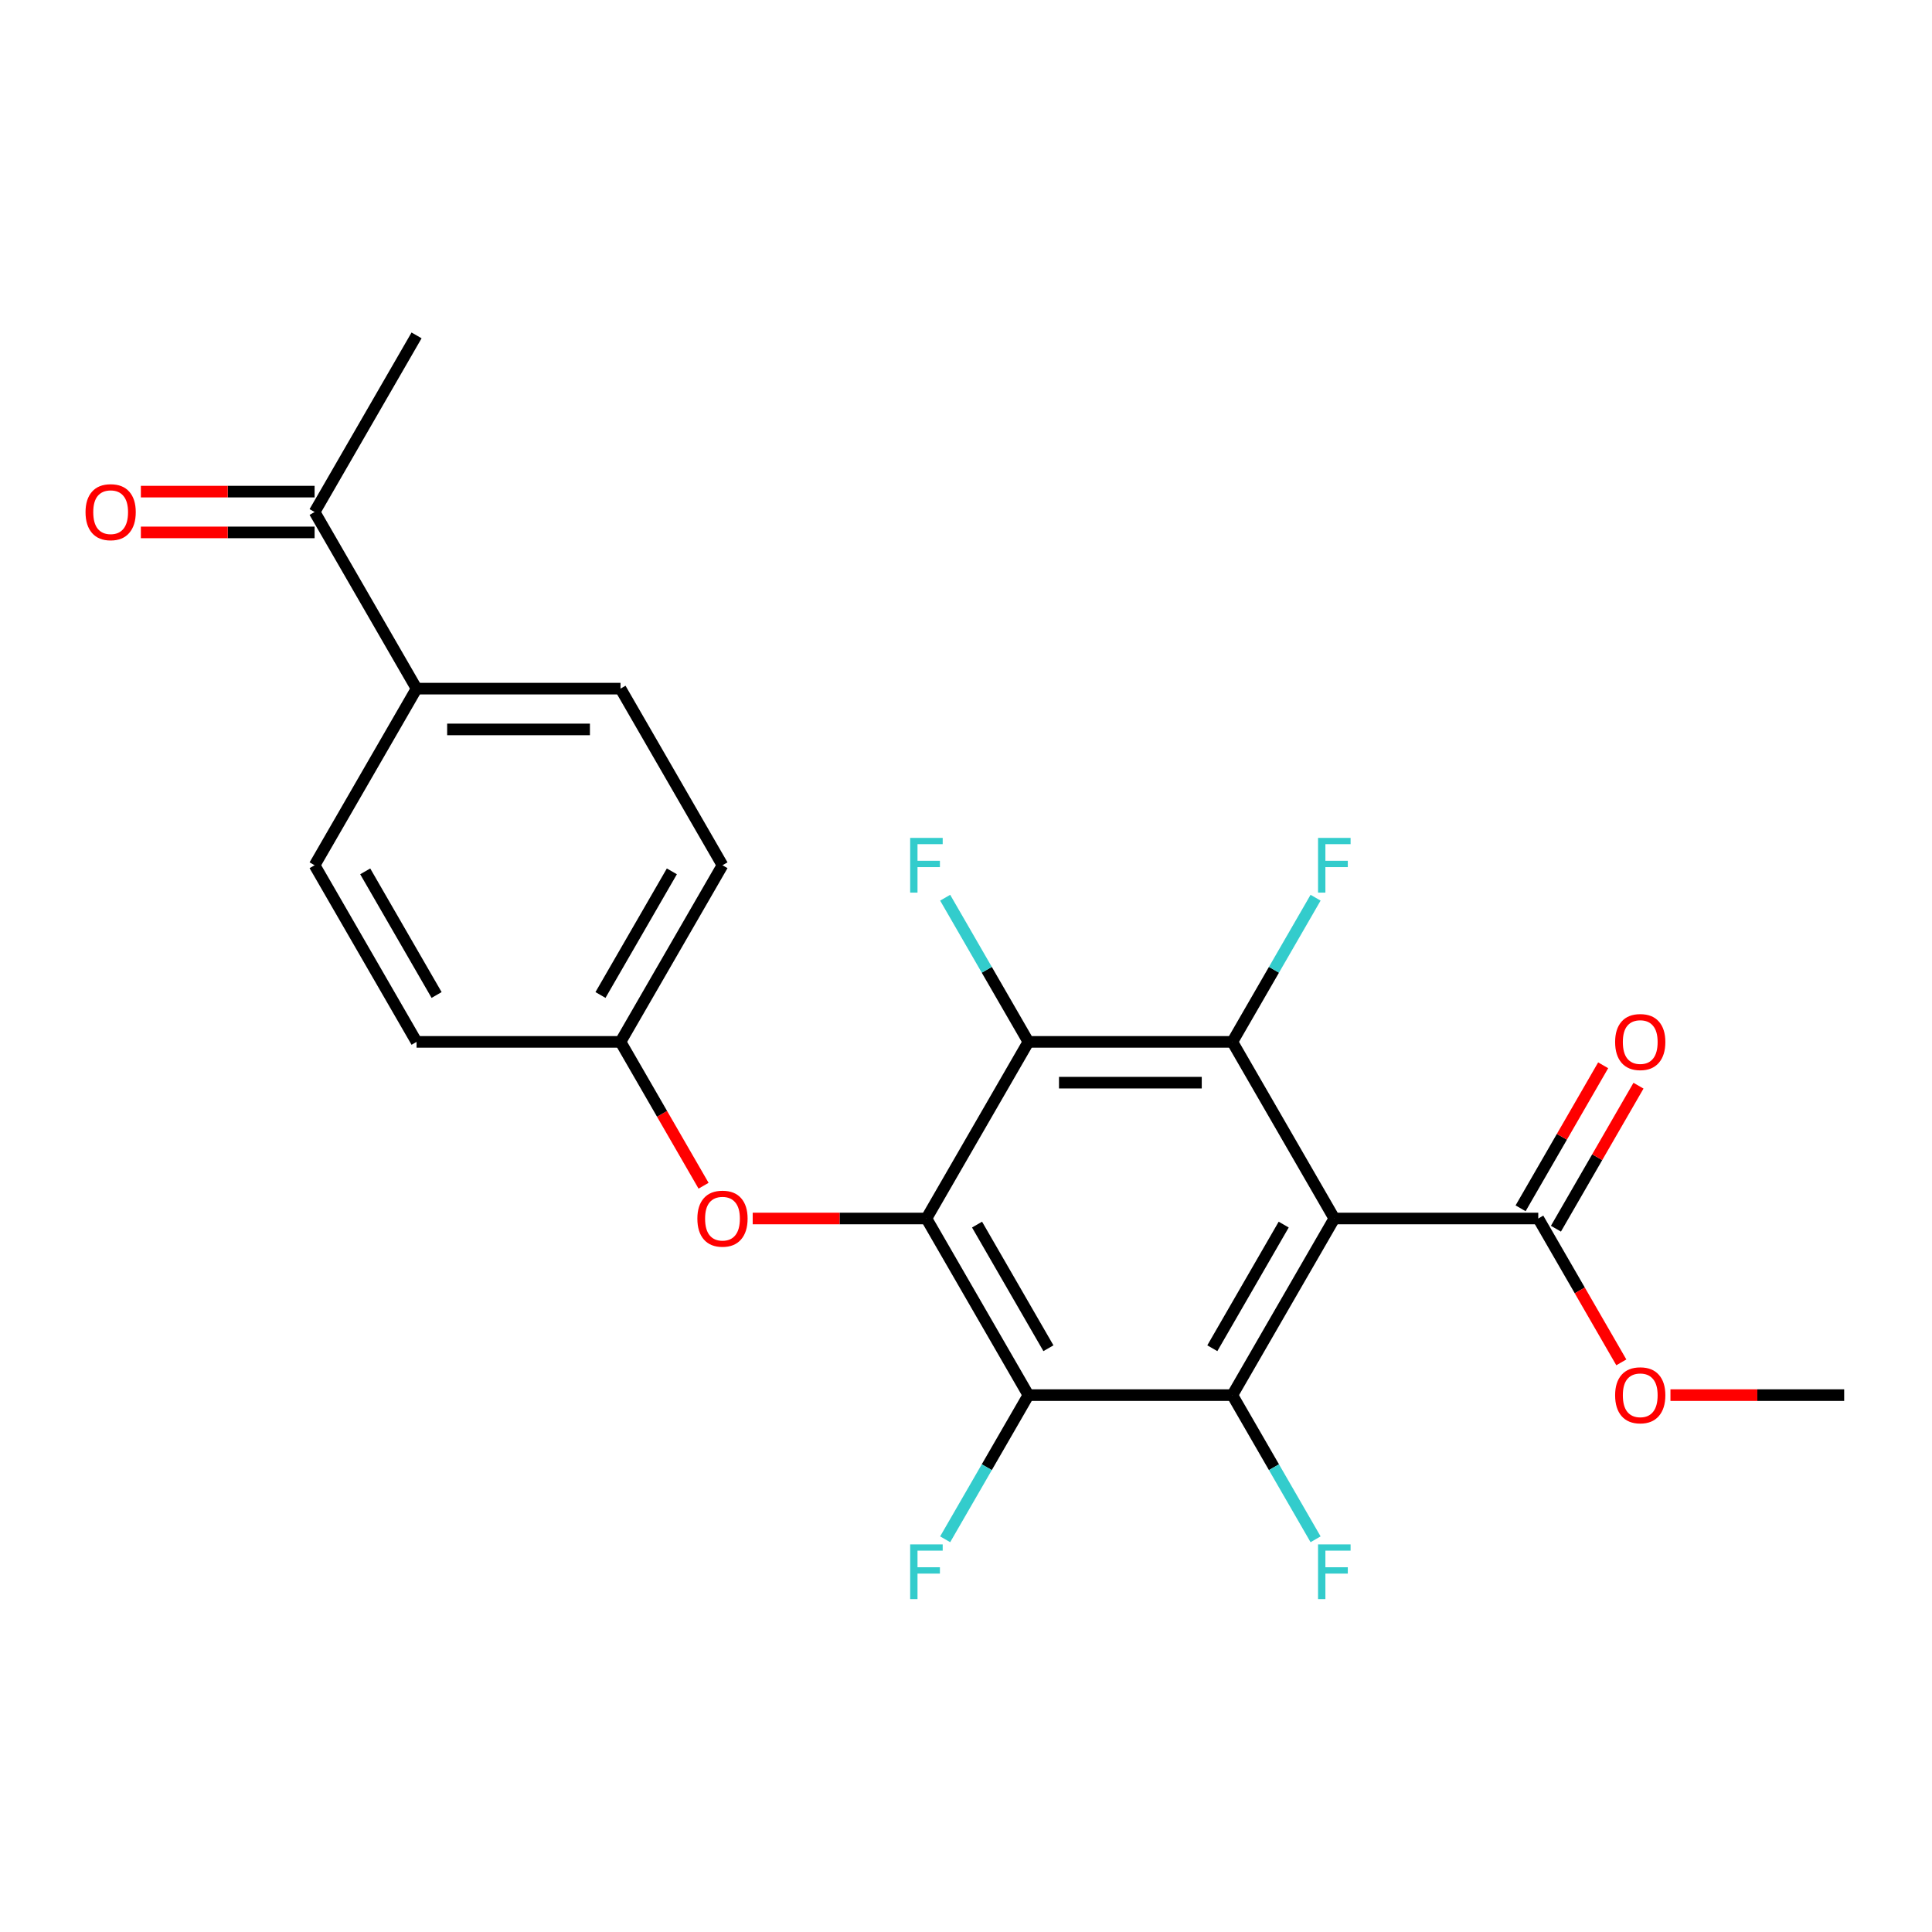 <?xml version='1.0' encoding='iso-8859-1'?>
<svg version='1.1' baseProfile='full'
              xmlns='http://www.w3.org/2000/svg'
                      xmlns:rdkit='http://www.rdkit.org/xml'
                      xmlns:xlink='http://www.w3.org/1999/xlink'
                  xml:space='preserve'
width='1000px' height='1000px' viewBox='0 0 1000 1000'>
<!-- END OF HEADER -->
<rect style='opacity:1.0;fill:#FFFFFF;stroke:none' width='1000' height='1000' x='0' y='0'> </rect>
<path class='bond-1' d='M 690.641,630.693 L 637.86,722.113' style='fill:none;fill-rule:evenodd;stroke:#000000;stroke-width:6px;stroke-linecap:butt;stroke-linejoin:miter;stroke-opacity:1' />
<path class='bond-1' d='M 664.44,633.85 L 627.494,697.844' style='fill:none;fill-rule:evenodd;stroke:#000000;stroke-width:6px;stroke-linecap:butt;stroke-linejoin:miter;stroke-opacity:1' />
<path class='bond-2' d='M 690.641,630.693 L 637.86,539.274' style='fill:none;fill-rule:evenodd;stroke:#000000;stroke-width:6px;stroke-linecap:butt;stroke-linejoin:miter;stroke-opacity:1' />
<path class='bond-5' d='M 690.641,630.693 L 796.203,630.693' style='fill:none;fill-rule:evenodd;stroke:#000000;stroke-width:6px;stroke-linecap:butt;stroke-linejoin:miter;stroke-opacity:1' />
<path class='bond-0' d='M 479.518,630.693 L 532.299,539.274' style='fill:none;fill-rule:evenodd;stroke:#000000;stroke-width:6px;stroke-linecap:butt;stroke-linejoin:miter;stroke-opacity:1' />
<path class='bond-6' d='M 479.518,630.693 L 434.556,630.693' style='fill:none;fill-rule:evenodd;stroke:#000000;stroke-width:6px;stroke-linecap:butt;stroke-linejoin:miter;stroke-opacity:1' />
<path class='bond-6' d='M 434.556,630.693 L 389.595,630.693' style='fill:none;fill-rule:evenodd;stroke:#FF0000;stroke-width:6px;stroke-linecap:butt;stroke-linejoin:miter;stroke-opacity:1' />
<path class='bond-23' d='M 479.518,630.693 L 532.299,722.113' style='fill:none;fill-rule:evenodd;stroke:#000000;stroke-width:6px;stroke-linecap:butt;stroke-linejoin:miter;stroke-opacity:1' />
<path class='bond-23' d='M 505.719,633.85 L 542.665,697.844' style='fill:none;fill-rule:evenodd;stroke:#000000;stroke-width:6px;stroke-linecap:butt;stroke-linejoin:miter;stroke-opacity:1' />
<path class='bond-4' d='M 637.86,722.113 L 532.299,722.113' style='fill:none;fill-rule:evenodd;stroke:#000000;stroke-width:6px;stroke-linecap:butt;stroke-linejoin:miter;stroke-opacity:1' />
<path class='bond-10' d='M 637.86,722.113 L 659.401,759.423' style='fill:none;fill-rule:evenodd;stroke:#000000;stroke-width:6px;stroke-linecap:butt;stroke-linejoin:miter;stroke-opacity:1' />
<path class='bond-10' d='M 659.401,759.423 L 680.942,796.733' style='fill:none;fill-rule:evenodd;stroke:#33CCCC;stroke-width:6px;stroke-linecap:butt;stroke-linejoin:miter;stroke-opacity:1' />
<path class='bond-3' d='M 637.86,539.274 L 532.299,539.274' style='fill:none;fill-rule:evenodd;stroke:#000000;stroke-width:6px;stroke-linecap:butt;stroke-linejoin:miter;stroke-opacity:1' />
<path class='bond-3' d='M 622.026,560.387 L 548.133,560.387' style='fill:none;fill-rule:evenodd;stroke:#000000;stroke-width:6px;stroke-linecap:butt;stroke-linejoin:miter;stroke-opacity:1' />
<path class='bond-11' d='M 637.86,539.274 L 659.401,501.964' style='fill:none;fill-rule:evenodd;stroke:#000000;stroke-width:6px;stroke-linecap:butt;stroke-linejoin:miter;stroke-opacity:1' />
<path class='bond-11' d='M 659.401,501.964 L 680.942,464.654' style='fill:none;fill-rule:evenodd;stroke:#33CCCC;stroke-width:6px;stroke-linecap:butt;stroke-linejoin:miter;stroke-opacity:1' />
<path class='bond-12' d='M 532.299,539.274 L 510.758,501.964' style='fill:none;fill-rule:evenodd;stroke:#000000;stroke-width:6px;stroke-linecap:butt;stroke-linejoin:miter;stroke-opacity:1' />
<path class='bond-12' d='M 510.758,501.964 L 489.217,464.654' style='fill:none;fill-rule:evenodd;stroke:#33CCCC;stroke-width:6px;stroke-linecap:butt;stroke-linejoin:miter;stroke-opacity:1' />
<path class='bond-13' d='M 532.299,722.113 L 510.758,759.423' style='fill:none;fill-rule:evenodd;stroke:#000000;stroke-width:6px;stroke-linecap:butt;stroke-linejoin:miter;stroke-opacity:1' />
<path class='bond-13' d='M 510.758,759.423 L 489.217,796.733' style='fill:none;fill-rule:evenodd;stroke:#33CCCC;stroke-width:6px;stroke-linecap:butt;stroke-linejoin:miter;stroke-opacity:1' />
<path class='bond-9' d='M 805.345,635.972 L 826.713,598.961' style='fill:none;fill-rule:evenodd;stroke:#000000;stroke-width:6px;stroke-linecap:butt;stroke-linejoin:miter;stroke-opacity:1' />
<path class='bond-9' d='M 826.713,598.961 L 848.08,561.951' style='fill:none;fill-rule:evenodd;stroke:#FF0000;stroke-width:6px;stroke-linecap:butt;stroke-linejoin:miter;stroke-opacity:1' />
<path class='bond-9' d='M 787.061,625.415 L 808.429,588.405' style='fill:none;fill-rule:evenodd;stroke:#000000;stroke-width:6px;stroke-linecap:butt;stroke-linejoin:miter;stroke-opacity:1' />
<path class='bond-9' d='M 808.429,588.405 L 829.796,551.395' style='fill:none;fill-rule:evenodd;stroke:#FF0000;stroke-width:6px;stroke-linecap:butt;stroke-linejoin:miter;stroke-opacity:1' />
<path class='bond-18' d='M 796.203,630.693 L 817.698,667.923' style='fill:none;fill-rule:evenodd;stroke:#000000;stroke-width:6px;stroke-linecap:butt;stroke-linejoin:miter;stroke-opacity:1' />
<path class='bond-18' d='M 817.698,667.923 L 839.192,705.154' style='fill:none;fill-rule:evenodd;stroke:#FF0000;stroke-width:6px;stroke-linecap:butt;stroke-linejoin:miter;stroke-opacity:1' />
<path class='bond-17' d='M 364.165,613.734 L 342.67,576.504' style='fill:none;fill-rule:evenodd;stroke:#FF0000;stroke-width:6px;stroke-linecap:butt;stroke-linejoin:miter;stroke-opacity:1' />
<path class='bond-17' d='M 342.67,576.504 L 321.175,539.274' style='fill:none;fill-rule:evenodd;stroke:#000000;stroke-width:6px;stroke-linecap:butt;stroke-linejoin:miter;stroke-opacity:1' />
<path class='bond-7' d='M 162.832,265.017 L 215.613,356.436' style='fill:none;fill-rule:evenodd;stroke:#000000;stroke-width:6px;stroke-linecap:butt;stroke-linejoin:miter;stroke-opacity:1' />
<path class='bond-14' d='M 162.832,254.461 L 117.871,254.461' style='fill:none;fill-rule:evenodd;stroke:#000000;stroke-width:6px;stroke-linecap:butt;stroke-linejoin:miter;stroke-opacity:1' />
<path class='bond-14' d='M 117.871,254.461 L 72.91,254.461' style='fill:none;fill-rule:evenodd;stroke:#FF0000;stroke-width:6px;stroke-linecap:butt;stroke-linejoin:miter;stroke-opacity:1' />
<path class='bond-14' d='M 162.832,275.573 L 117.871,275.573' style='fill:none;fill-rule:evenodd;stroke:#000000;stroke-width:6px;stroke-linecap:butt;stroke-linejoin:miter;stroke-opacity:1' />
<path class='bond-14' d='M 117.871,275.573 L 72.91,275.573' style='fill:none;fill-rule:evenodd;stroke:#FF0000;stroke-width:6px;stroke-linecap:butt;stroke-linejoin:miter;stroke-opacity:1' />
<path class='bond-21' d='M 162.832,265.017 L 215.613,173.598' style='fill:none;fill-rule:evenodd;stroke:#000000;stroke-width:6px;stroke-linecap:butt;stroke-linejoin:miter;stroke-opacity:1' />
<path class='bond-8' d='M 215.613,356.436 L 321.175,356.436' style='fill:none;fill-rule:evenodd;stroke:#000000;stroke-width:6px;stroke-linecap:butt;stroke-linejoin:miter;stroke-opacity:1' />
<path class='bond-8' d='M 231.448,377.548 L 305.341,377.548' style='fill:none;fill-rule:evenodd;stroke:#000000;stroke-width:6px;stroke-linecap:butt;stroke-linejoin:miter;stroke-opacity:1' />
<path class='bond-24' d='M 215.613,356.436 L 162.832,447.855' style='fill:none;fill-rule:evenodd;stroke:#000000;stroke-width:6px;stroke-linecap:butt;stroke-linejoin:miter;stroke-opacity:1' />
<path class='bond-15' d='M 321.175,356.436 L 373.956,447.855' style='fill:none;fill-rule:evenodd;stroke:#000000;stroke-width:6px;stroke-linecap:butt;stroke-linejoin:miter;stroke-opacity:1' />
<path class='bond-16' d='M 162.832,447.855 L 215.613,539.274' style='fill:none;fill-rule:evenodd;stroke:#000000;stroke-width:6px;stroke-linecap:butt;stroke-linejoin:miter;stroke-opacity:1' />
<path class='bond-16' d='M 189.033,451.012 L 225.98,515.005' style='fill:none;fill-rule:evenodd;stroke:#000000;stroke-width:6px;stroke-linecap:butt;stroke-linejoin:miter;stroke-opacity:1' />
<path class='bond-19' d='M 321.175,539.274 L 215.613,539.274' style='fill:none;fill-rule:evenodd;stroke:#000000;stroke-width:6px;stroke-linecap:butt;stroke-linejoin:miter;stroke-opacity:1' />
<path class='bond-20' d='M 321.175,539.274 L 373.956,447.855' style='fill:none;fill-rule:evenodd;stroke:#000000;stroke-width:6px;stroke-linecap:butt;stroke-linejoin:miter;stroke-opacity:1' />
<path class='bond-20' d='M 310.808,515.005 L 347.755,451.012' style='fill:none;fill-rule:evenodd;stroke:#000000;stroke-width:6px;stroke-linecap:butt;stroke-linejoin:miter;stroke-opacity:1' />
<path class='bond-22' d='M 864.623,722.113 L 909.584,722.113' style='fill:none;fill-rule:evenodd;stroke:#FF0000;stroke-width:6px;stroke-linecap:butt;stroke-linejoin:miter;stroke-opacity:1' />
<path class='bond-22' d='M 909.584,722.113 L 954.545,722.113' style='fill:none;fill-rule:evenodd;stroke:#000000;stroke-width:6px;stroke-linecap:butt;stroke-linejoin:miter;stroke-opacity:1' />
<path  class='atom-7' d='M 360.956 630.773
Q 360.956 623.973, 364.316 620.173
Q 367.676 616.373, 373.956 616.373
Q 380.236 616.373, 383.596 620.173
Q 386.956 623.973, 386.956 630.773
Q 386.956 637.653, 383.556 641.573
Q 380.156 645.453, 373.956 645.453
Q 367.716 645.453, 364.316 641.573
Q 360.956 637.693, 360.956 630.773
M 373.956 642.253
Q 378.276 642.253, 380.596 639.373
Q 382.956 636.453, 382.956 630.773
Q 382.956 625.213, 380.596 622.413
Q 378.276 619.573, 373.956 619.573
Q 369.636 619.573, 367.276 622.373
Q 364.956 625.173, 364.956 630.773
Q 364.956 636.493, 367.276 639.373
Q 369.636 642.253, 373.956 642.253
' fill='#FF0000'/>
<path  class='atom-10' d='M 835.984 539.354
Q 835.984 532.554, 839.344 528.754
Q 842.704 524.954, 848.984 524.954
Q 855.264 524.954, 858.624 528.754
Q 861.984 532.554, 861.984 539.354
Q 861.984 546.234, 858.584 550.154
Q 855.184 554.034, 848.984 554.034
Q 842.744 554.034, 839.344 550.154
Q 835.984 546.274, 835.984 539.354
M 848.984 550.834
Q 853.304 550.834, 855.624 547.954
Q 857.984 545.034, 857.984 539.354
Q 857.984 533.794, 855.624 530.994
Q 853.304 528.154, 848.984 528.154
Q 844.664 528.154, 842.304 530.954
Q 839.984 533.754, 839.984 539.354
Q 839.984 545.074, 842.304 547.954
Q 844.664 550.834, 848.984 550.834
' fill='#FF0000'/>
<path  class='atom-11' d='M 682.221 799.372
L 699.061 799.372
L 699.061 802.612
L 686.021 802.612
L 686.021 811.212
L 697.621 811.212
L 697.621 814.492
L 686.021 814.492
L 686.021 827.692
L 682.221 827.692
L 682.221 799.372
' fill='#33CCCC'/>
<path  class='atom-12' d='M 682.221 433.695
L 699.061 433.695
L 699.061 436.935
L 686.021 436.935
L 686.021 445.535
L 697.621 445.535
L 697.621 448.815
L 686.021 448.815
L 686.021 462.015
L 682.221 462.015
L 682.221 433.695
' fill='#33CCCC'/>
<path  class='atom-13' d='M 471.098 433.695
L 487.938 433.695
L 487.938 436.935
L 474.898 436.935
L 474.898 445.535
L 486.498 445.535
L 486.498 448.815
L 474.898 448.815
L 474.898 462.015
L 471.098 462.015
L 471.098 433.695
' fill='#33CCCC'/>
<path  class='atom-14' d='M 471.098 799.372
L 487.938 799.372
L 487.938 802.612
L 474.898 802.612
L 474.898 811.212
L 486.498 811.212
L 486.498 814.492
L 474.898 814.492
L 474.898 827.692
L 471.098 827.692
L 471.098 799.372
' fill='#33CCCC'/>
<path  class='atom-15' d='M 44.271 265.097
Q 44.271 258.297, 47.631 254.497
Q 50.991 250.697, 57.271 250.697
Q 63.551 250.697, 66.911 254.497
Q 70.271 258.297, 70.271 265.097
Q 70.271 271.977, 66.871 275.897
Q 63.471 279.777, 57.271 279.777
Q 51.031 279.777, 47.631 275.897
Q 44.271 272.017, 44.271 265.097
M 57.271 276.577
Q 61.591 276.577, 63.911 273.697
Q 66.271 270.777, 66.271 265.097
Q 66.271 259.537, 63.911 256.737
Q 61.591 253.897, 57.271 253.897
Q 52.951 253.897, 50.591 256.697
Q 48.271 259.497, 48.271 265.097
Q 48.271 270.817, 50.591 273.697
Q 52.951 276.577, 57.271 276.577
' fill='#FF0000'/>
<path  class='atom-19' d='M 835.984 722.193
Q 835.984 715.393, 839.344 711.593
Q 842.704 707.793, 848.984 707.793
Q 855.264 707.793, 858.624 711.593
Q 861.984 715.393, 861.984 722.193
Q 861.984 729.073, 858.584 732.993
Q 855.184 736.873, 848.984 736.873
Q 842.744 736.873, 839.344 732.993
Q 835.984 729.113, 835.984 722.193
M 848.984 733.673
Q 853.304 733.673, 855.624 730.793
Q 857.984 727.873, 857.984 722.193
Q 857.984 716.633, 855.624 713.833
Q 853.304 710.993, 848.984 710.993
Q 844.664 710.993, 842.304 713.793
Q 839.984 716.593, 839.984 722.193
Q 839.984 727.913, 842.304 730.793
Q 844.664 733.673, 848.984 733.673
' fill='#FF0000'/>
</svg>
